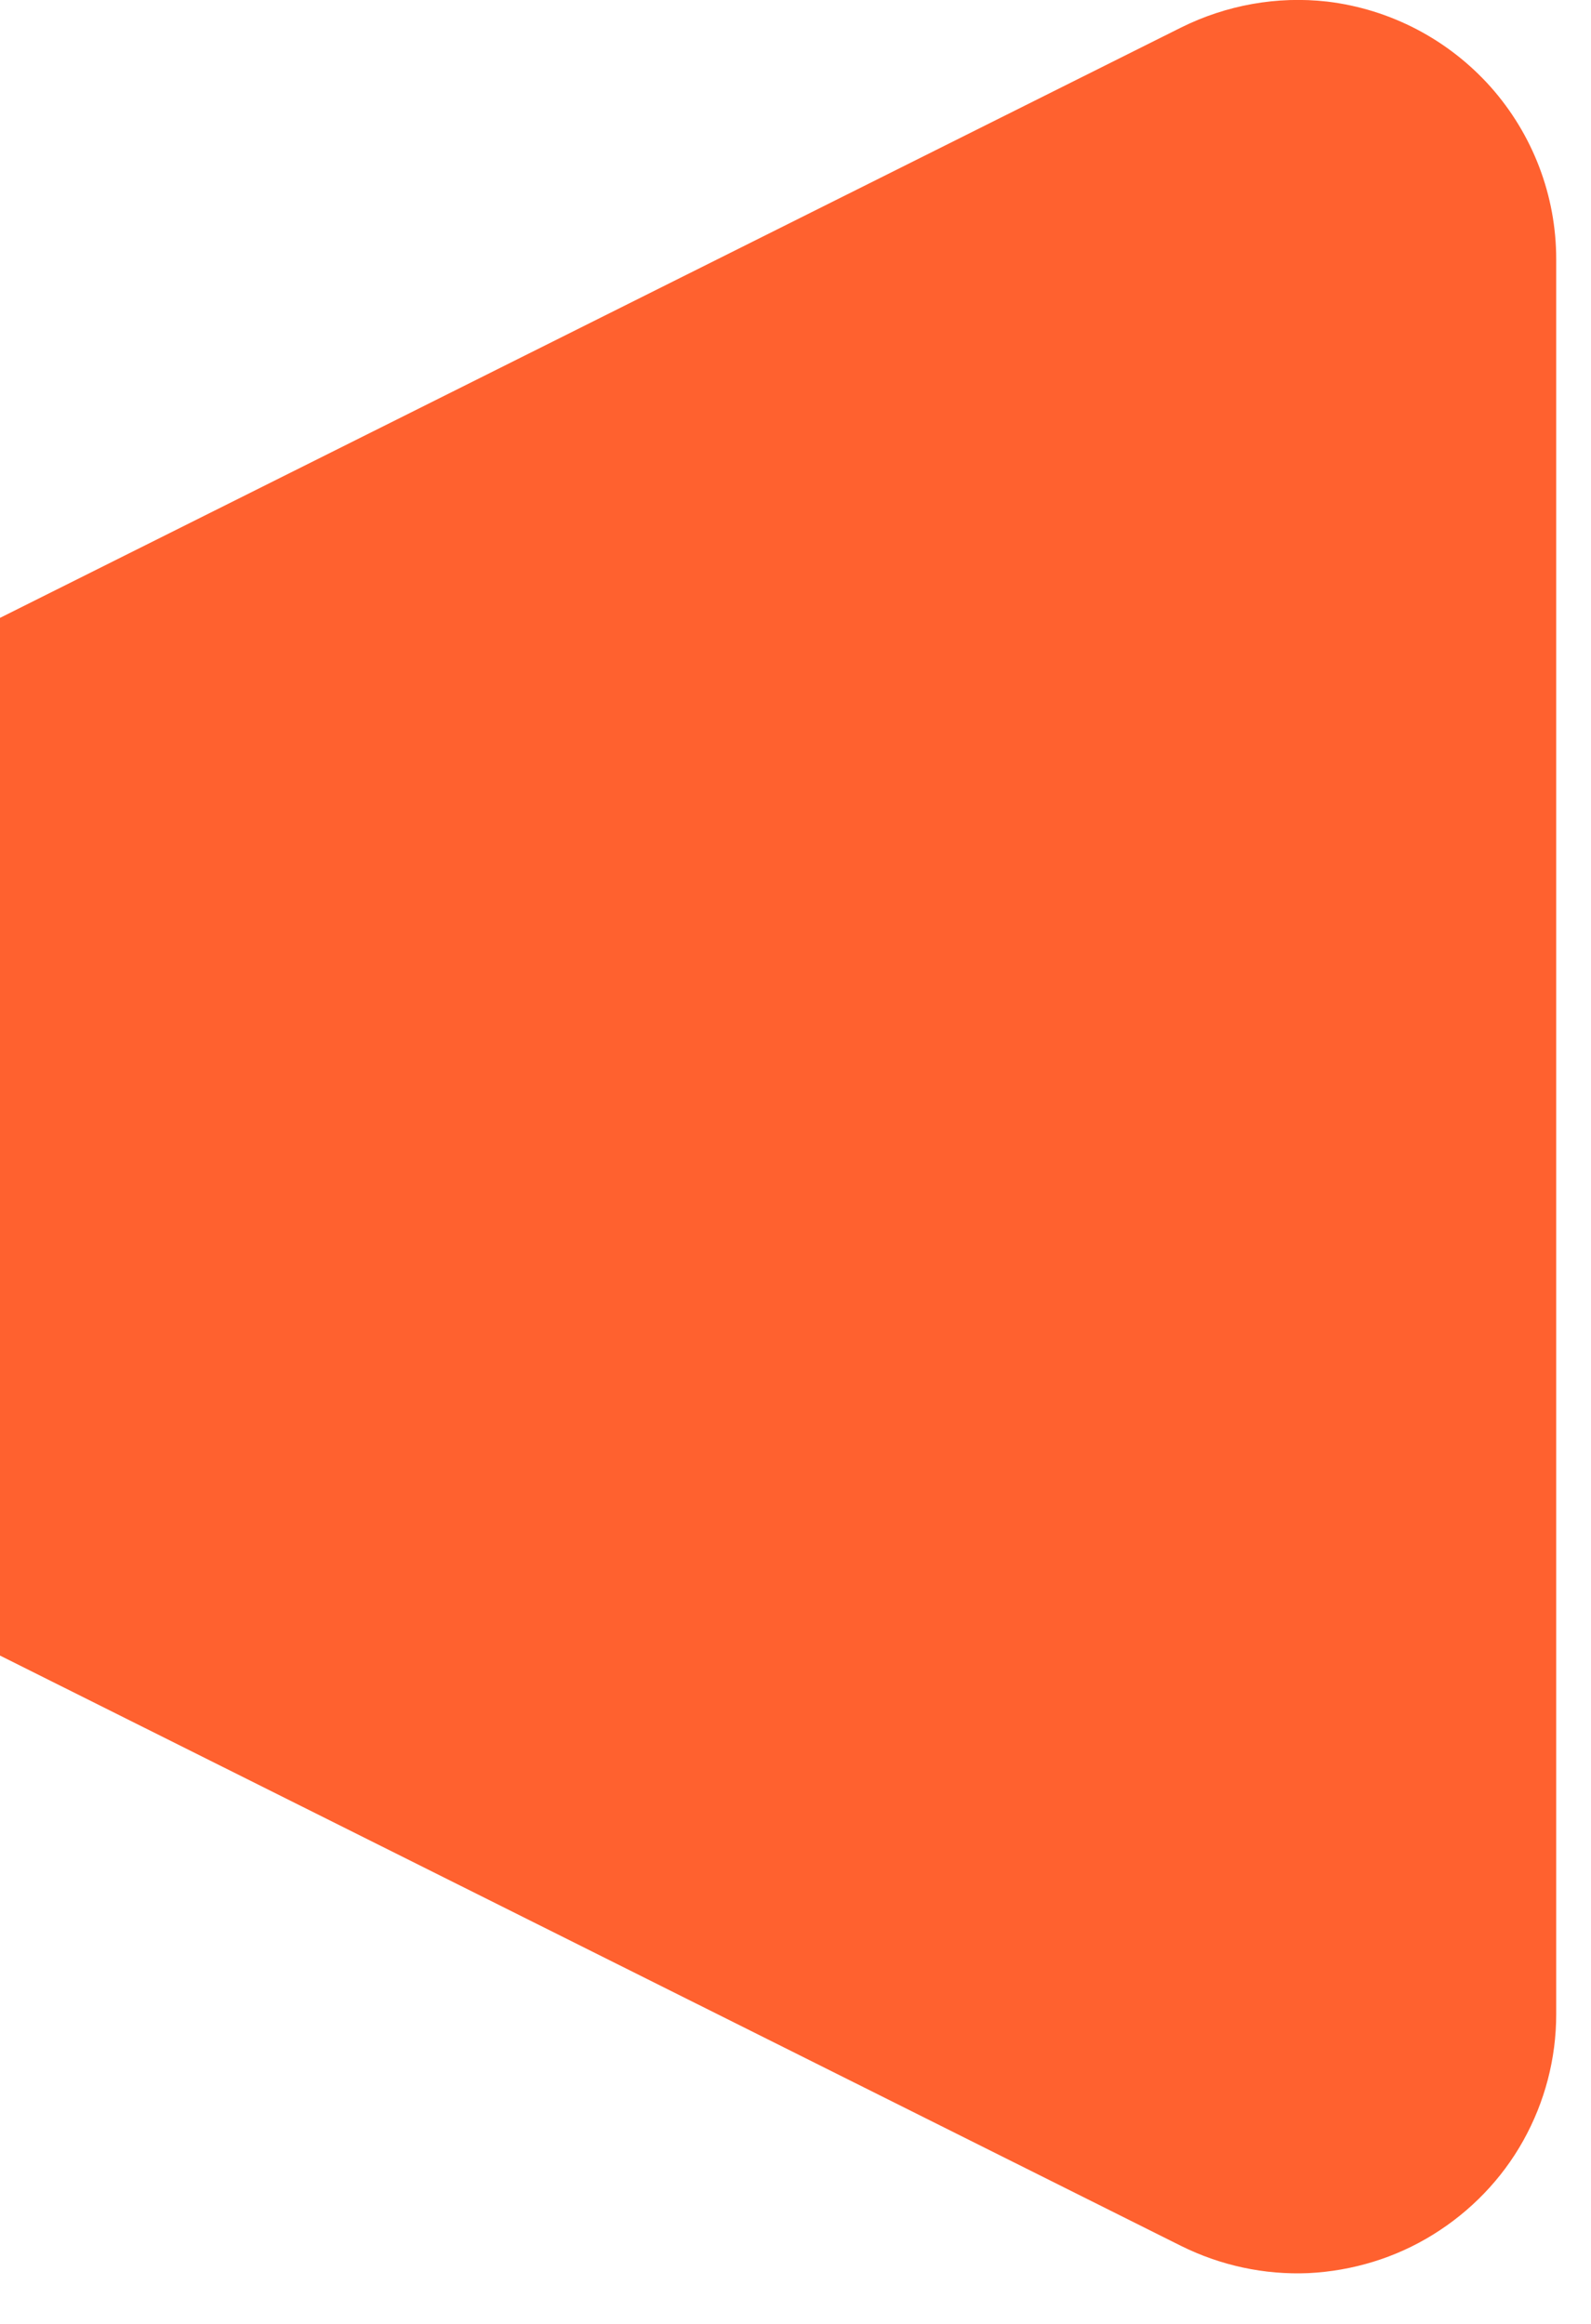 <?xml version="1.0" encoding="UTF-8"?> <svg xmlns="http://www.w3.org/2000/svg" viewBox="0 0 5.03 7.345" fill="none"><path d="M4.196 0.005C4.037 -0.013 3.877 0.016 3.734 0.087L0 1.953V5.233L3.734 7.099C3.859 7.161 3.997 7.191 4.137 7.185C4.276 7.178 4.412 7.137 4.531 7.063C4.649 6.99 4.748 6.888 4.816 6.766C4.884 6.644 4.92 6.507 4.92 6.367V0.819C4.92 0.618 4.846 0.425 4.713 0.275C4.579 0.125 4.396 0.029 4.196 0.005Z" fill="#FF612F"></path></svg> 